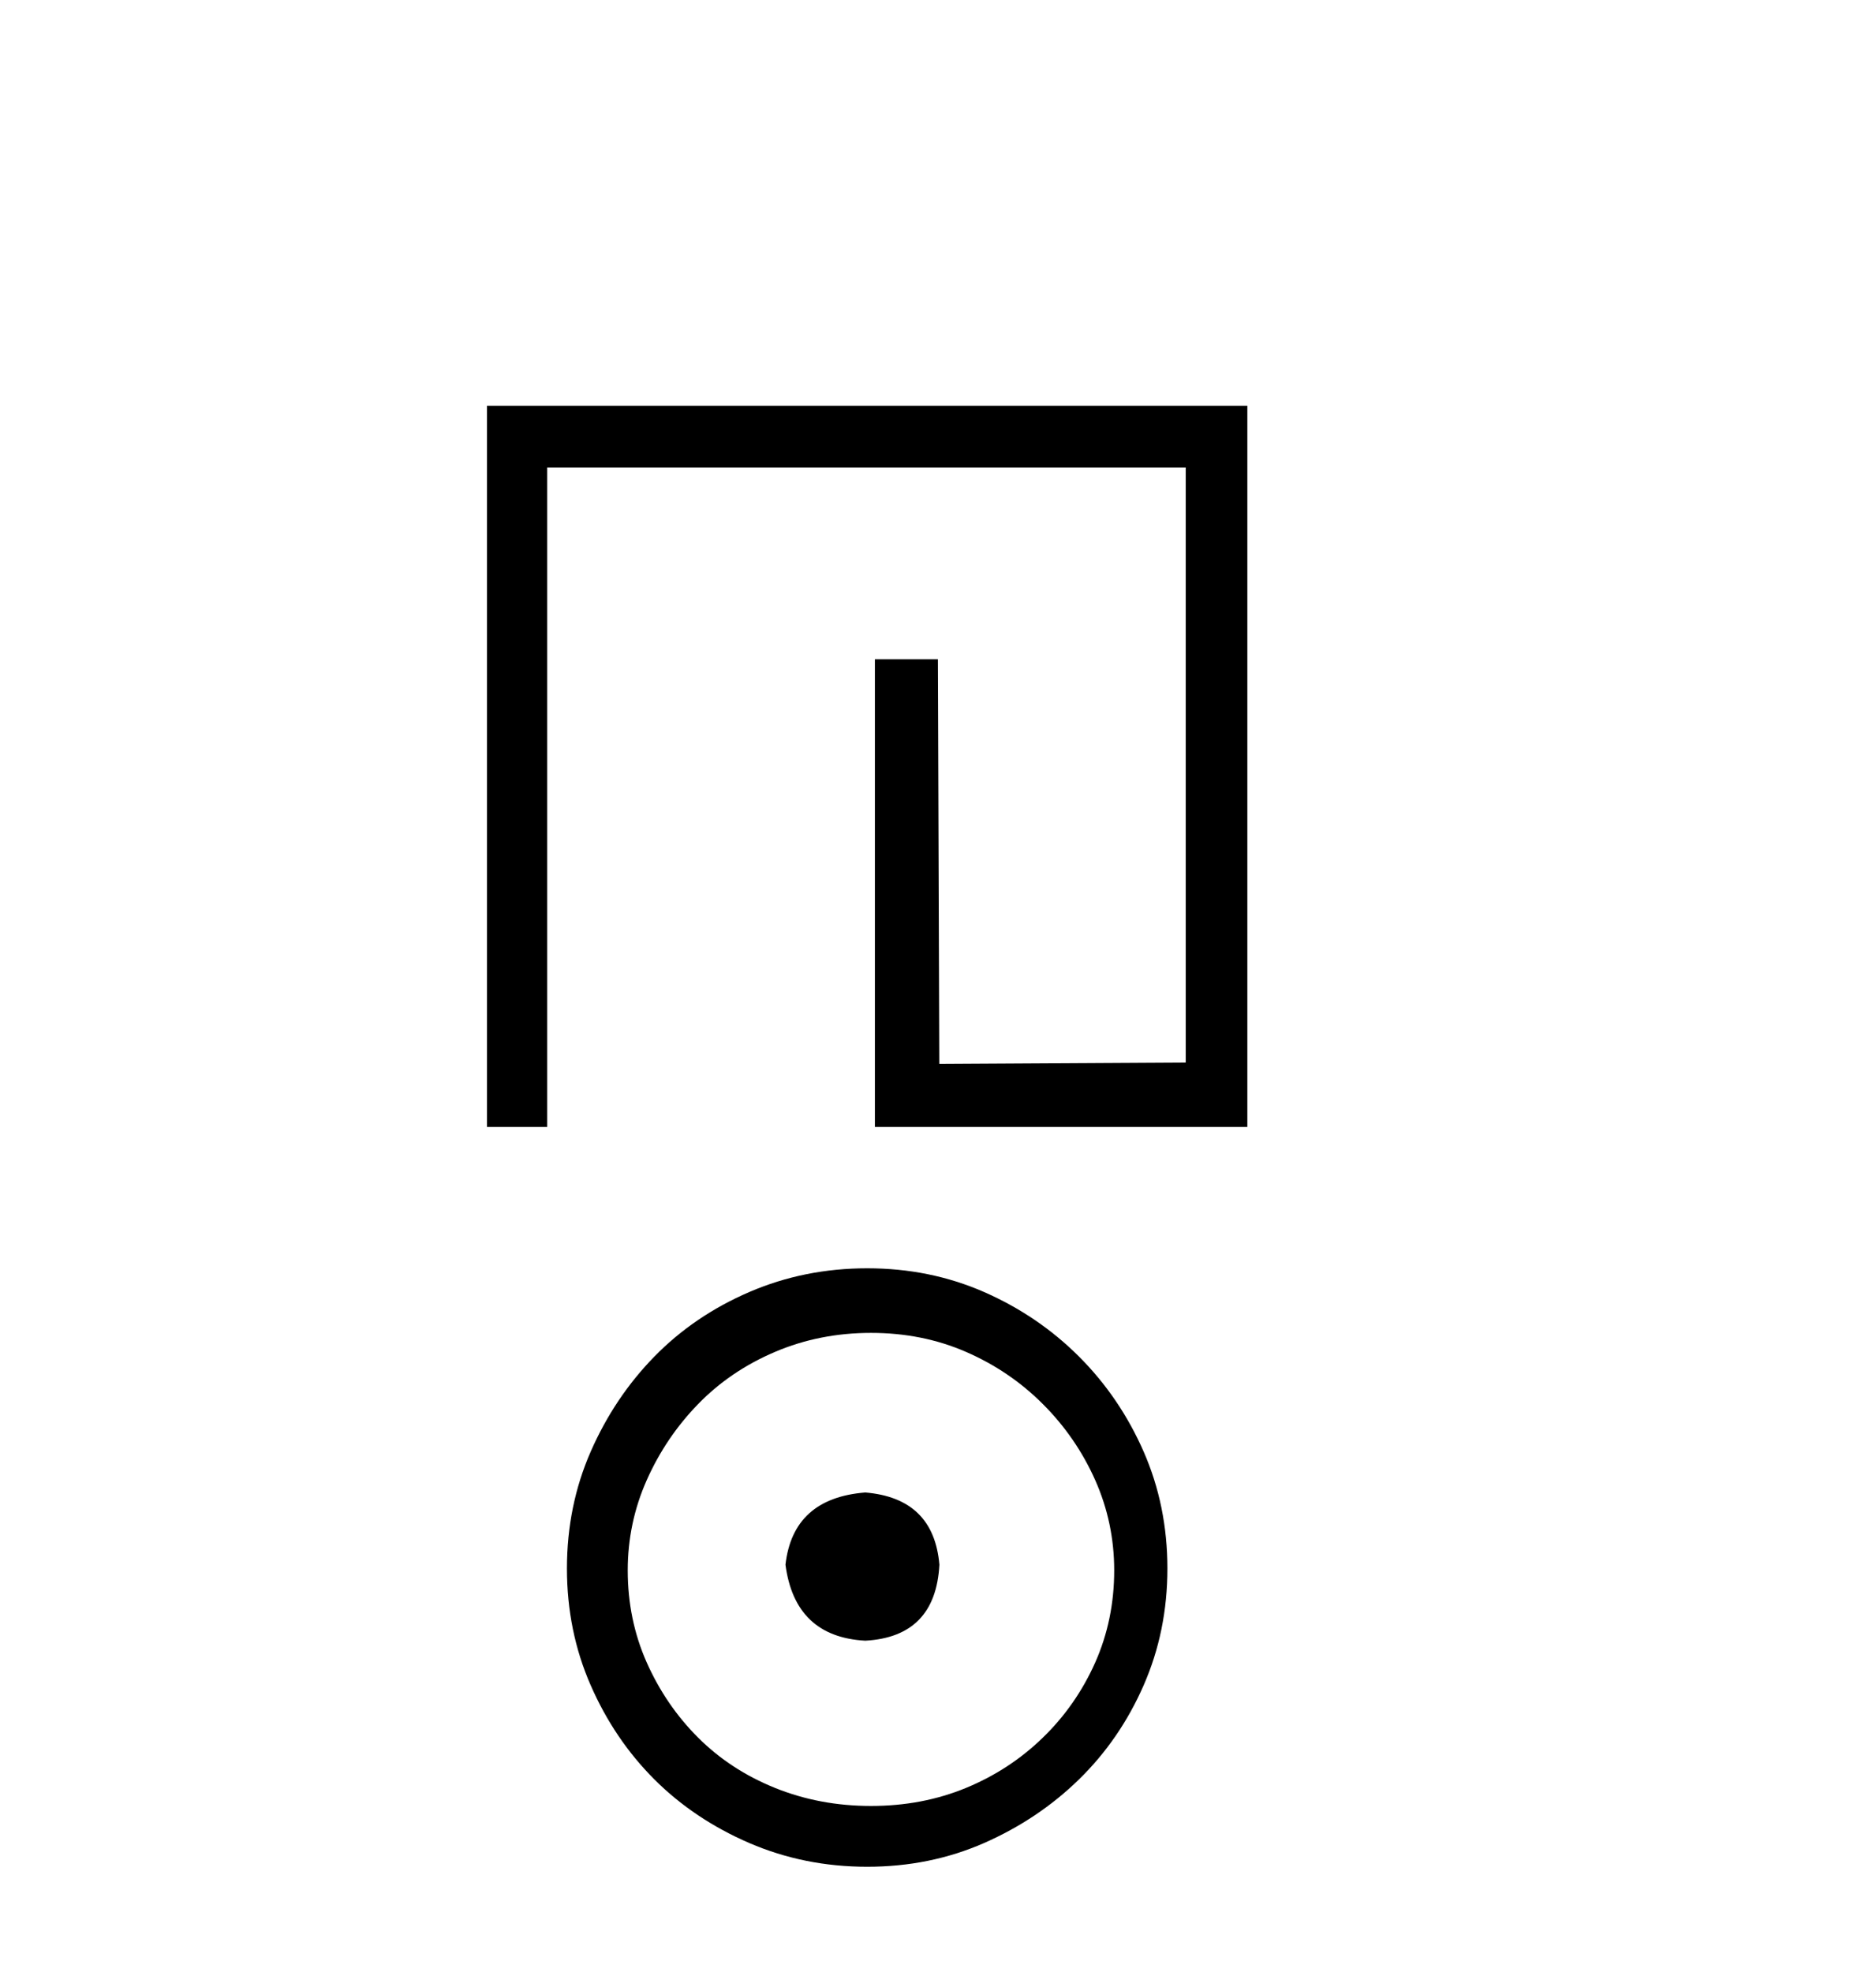 <?xml version='1.0' encoding='UTF-8' standalone='yes'?><svg xmlns='http://www.w3.org/2000/svg' xmlns:xlink='http://www.w3.org/1999/xlink' width='39.0' height='41.0' ><path d='M 10.124 8.437 L 10.124 23.428 L 11.376 23.428 L 11.376 9.718 L 24.65 9.718 L 24.65 22.089 L 19.527 22.119 L 19.498 13.706 L 18.188 13.706 L 18.188 23.428 L 25.931 23.428 L 25.931 8.437 Z' style='fill:#000000;stroke:none' /><path d='M 17.988 31.028 C 16.987 31.107 16.434 31.607 16.329 32.529 C 16.461 33.529 17.014 34.056 17.988 34.109 C 18.962 34.056 19.476 33.529 19.529 32.529 C 19.45 31.607 18.936 31.107 17.988 31.028 ZM 18.107 27.71 C 18.818 27.71 19.476 27.841 20.082 28.105 C 20.687 28.368 21.221 28.73 21.681 29.191 C 22.142 29.652 22.504 30.178 22.768 30.771 C 23.031 31.363 23.163 31.989 23.163 32.647 C 23.163 33.332 23.031 33.97 22.768 34.563 C 22.504 35.155 22.142 35.676 21.681 36.123 C 21.221 36.571 20.687 36.92 20.082 37.17 C 19.476 37.42 18.818 37.545 18.107 37.545 C 17.396 37.545 16.731 37.42 16.112 37.17 C 15.493 36.92 14.96 36.571 14.512 36.123 C 14.064 35.676 13.709 35.155 13.445 34.563 C 13.182 33.97 13.05 33.332 13.05 32.647 C 13.05 31.989 13.182 31.363 13.445 30.771 C 13.709 30.178 14.064 29.652 14.512 29.191 C 14.96 28.73 15.493 28.368 16.112 28.105 C 16.731 27.841 17.396 27.71 18.107 27.71 ZM 18.028 26.367 C 17.159 26.367 16.342 26.531 15.578 26.86 C 14.815 27.189 14.156 27.637 13.603 28.203 C 13.05 28.769 12.609 29.428 12.28 30.178 C 11.951 30.929 11.786 31.739 11.786 32.608 C 11.786 33.477 11.951 34.286 12.28 35.037 C 12.609 35.788 13.05 36.439 13.603 36.992 C 14.156 37.545 14.815 37.986 15.578 38.316 C 16.342 38.645 17.159 38.809 18.028 38.809 C 18.897 38.809 19.706 38.645 20.457 38.316 C 21.207 37.986 21.866 37.545 22.432 36.992 C 22.998 36.439 23.446 35.788 23.775 35.037 C 24.104 34.286 24.269 33.477 24.269 32.608 C 24.269 31.739 24.104 30.929 23.775 30.178 C 23.446 29.428 22.998 28.769 22.432 28.203 C 21.866 27.637 21.207 27.189 20.457 26.86 C 19.706 26.531 18.897 26.367 18.028 26.367 Z' style='fill:#000000;stroke:none' /></svg>